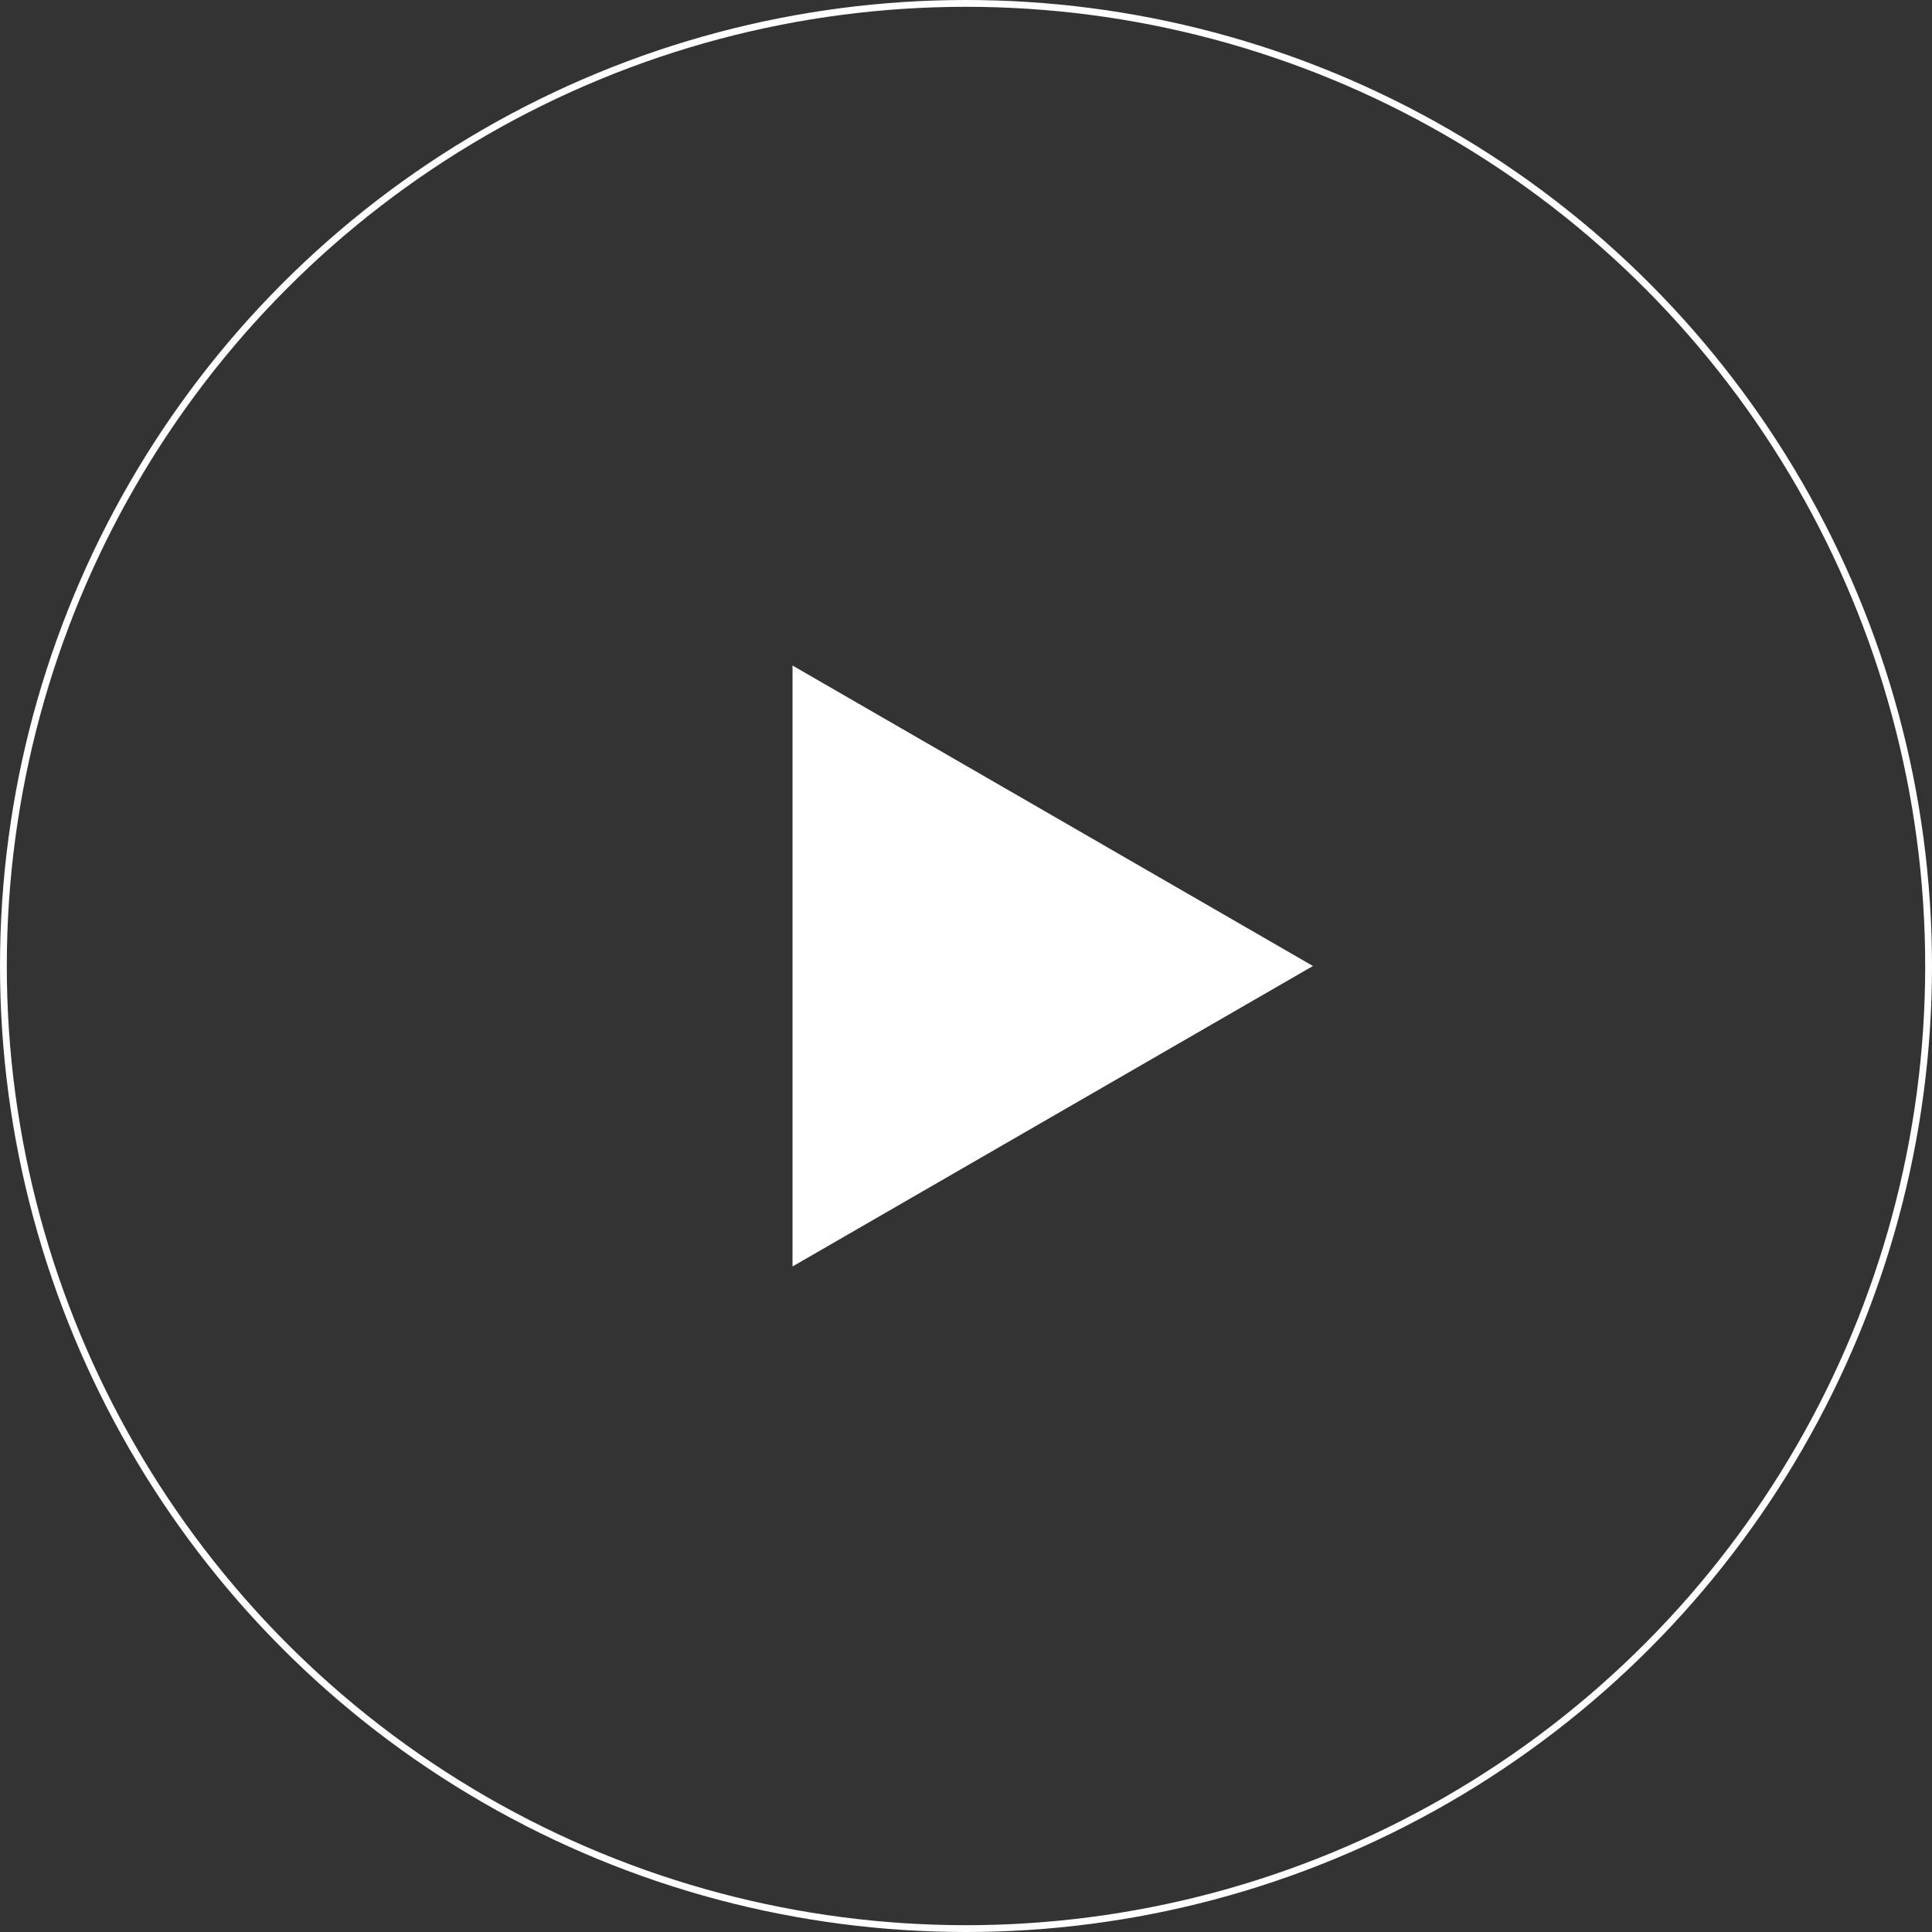 <?xml version="1.0" encoding="UTF-8"?> <svg xmlns="http://www.w3.org/2000/svg" width="284" height="284" viewBox="0 0 284 284" fill="none"><rect x="0" y="0" width="284" height="284" fill="#333333" stroke="none"/> <circle cx="142" cy="142" r="141.5" stroke="white"></circle> <path d="M117 98.699L192 142L117 185.301V98.699Z" fill="white" stroke="white"></path> </svg> 